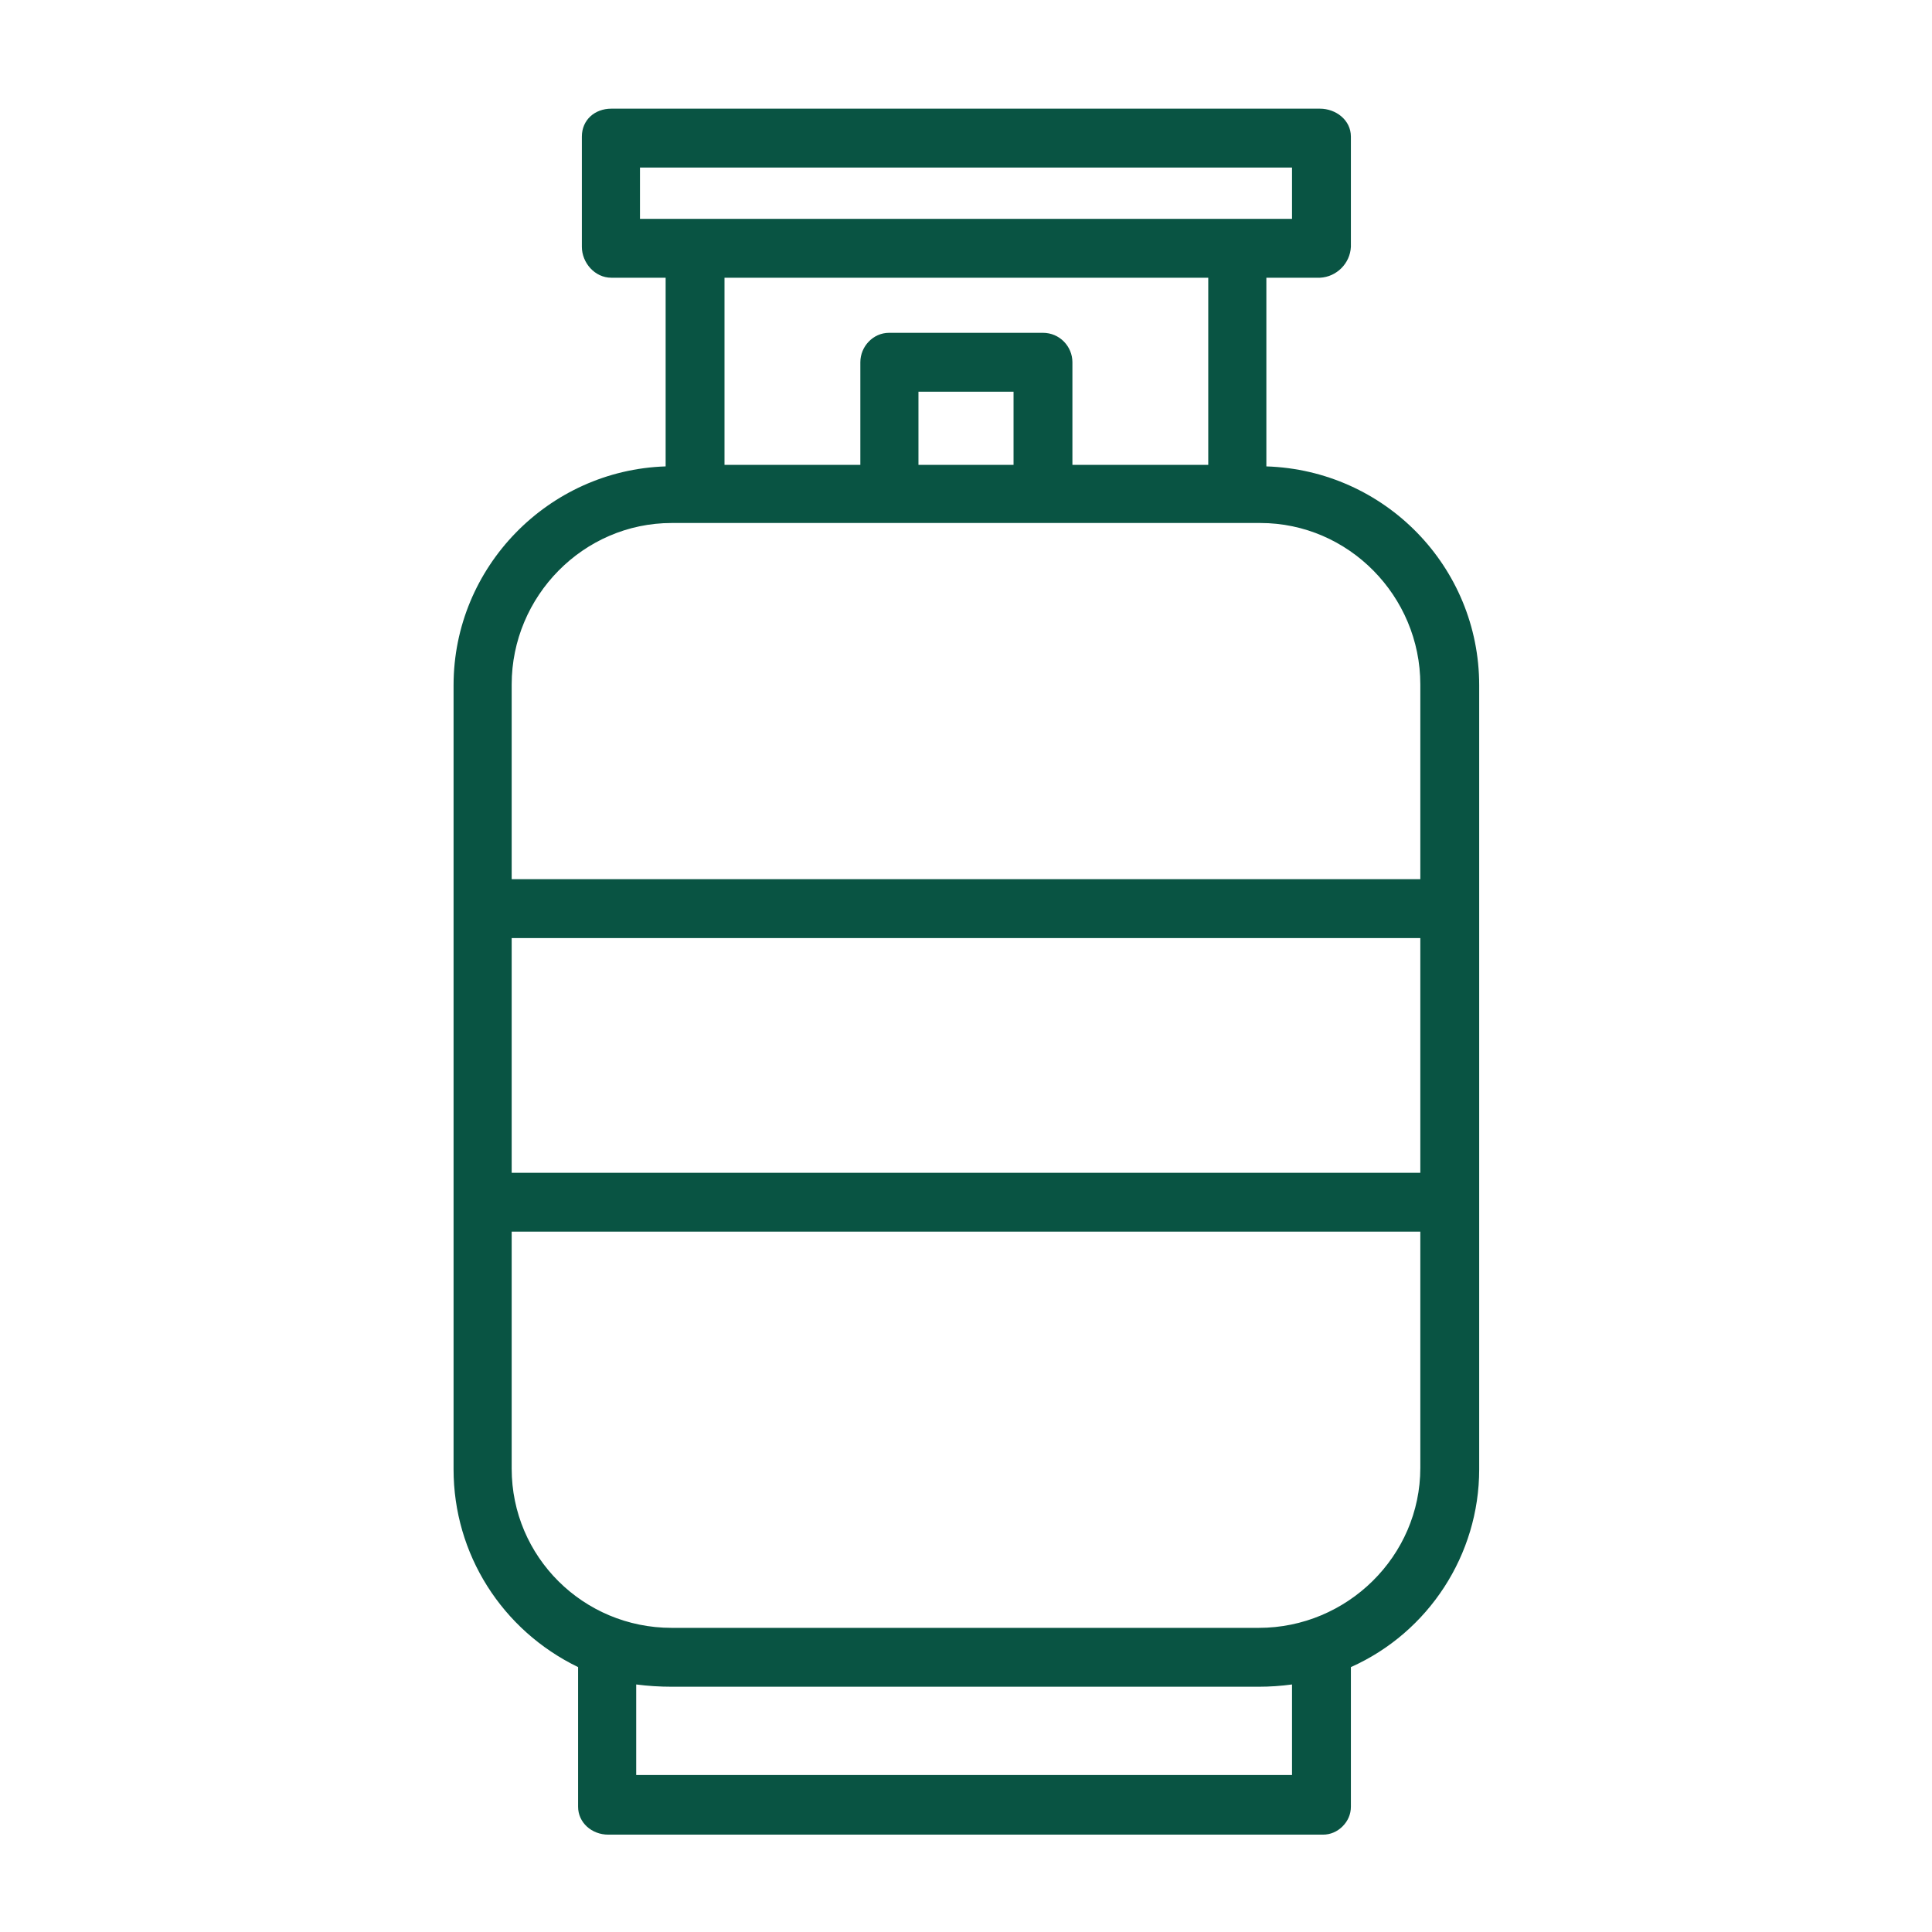<svg xmlns="http://www.w3.org/2000/svg" viewBox="0 0 256 256" width="256" height="256"><title>tanque-de-gas-svg</title><style>		.s0 { fill: #095443 } 	</style><path id="p13" fill-rule="evenodd" class="s0" d="m196 90.8v103.9c0 11.3-6.7 21.6-17 26.2v18.5c0 1-0.4 1.9-1.1 2.6-0.7 0.7-1.6 1.1-2.6 1.1h-94.7c-2.2 0-4-1.6-4-3.7v-18.5c-10.1-4.9-16.5-15-16.5-26.2v-103.9c0-15.7 12.6-28.5 28.1-29v-25h-7.2c-2.2 0-3.9-2-3.9-4.1v-14.6c0-2.2 1.7-3.7 3.9-3.7h93.9c2.1 0 4.1 1.5 4.1 3.7v14.6c-0.1 2.2-1.9 4-4.1 4.1h-7.1v25c15.7 0.5 28.2 13.3 28.2 29zm-111.2-61.8h86.4v-6.8h-86.4zm11.2 7.8v24.8h18v-13.6c0-2.1 1.7-3.9 3.8-3.9h20.4c2.2 0 3.9 1.8 3.9 3.9v13.6h18v-24.8zm25.7 24.8h12.6v-9.7h-12.6zm-53.9 93.8h120.4v-31.1h-120.4zm103.4 67.8q-2.2 0.3-4.4 0.3h-77.8q-2.4 0-4.7-0.3v12h86.9zm17-28.7v-31.3h-120.4v31.4c0 11.7 9.5 21.1 21.2 21.1h77.8c11.7 0 21.4-9.5 21.4-21.2zm0-103.8c0-11.7-9.5-21.4-21.2-21.4h-78c-11.7 0-21.2 9.7-21.2 21.4v25.8h120.4z"></path></svg>
